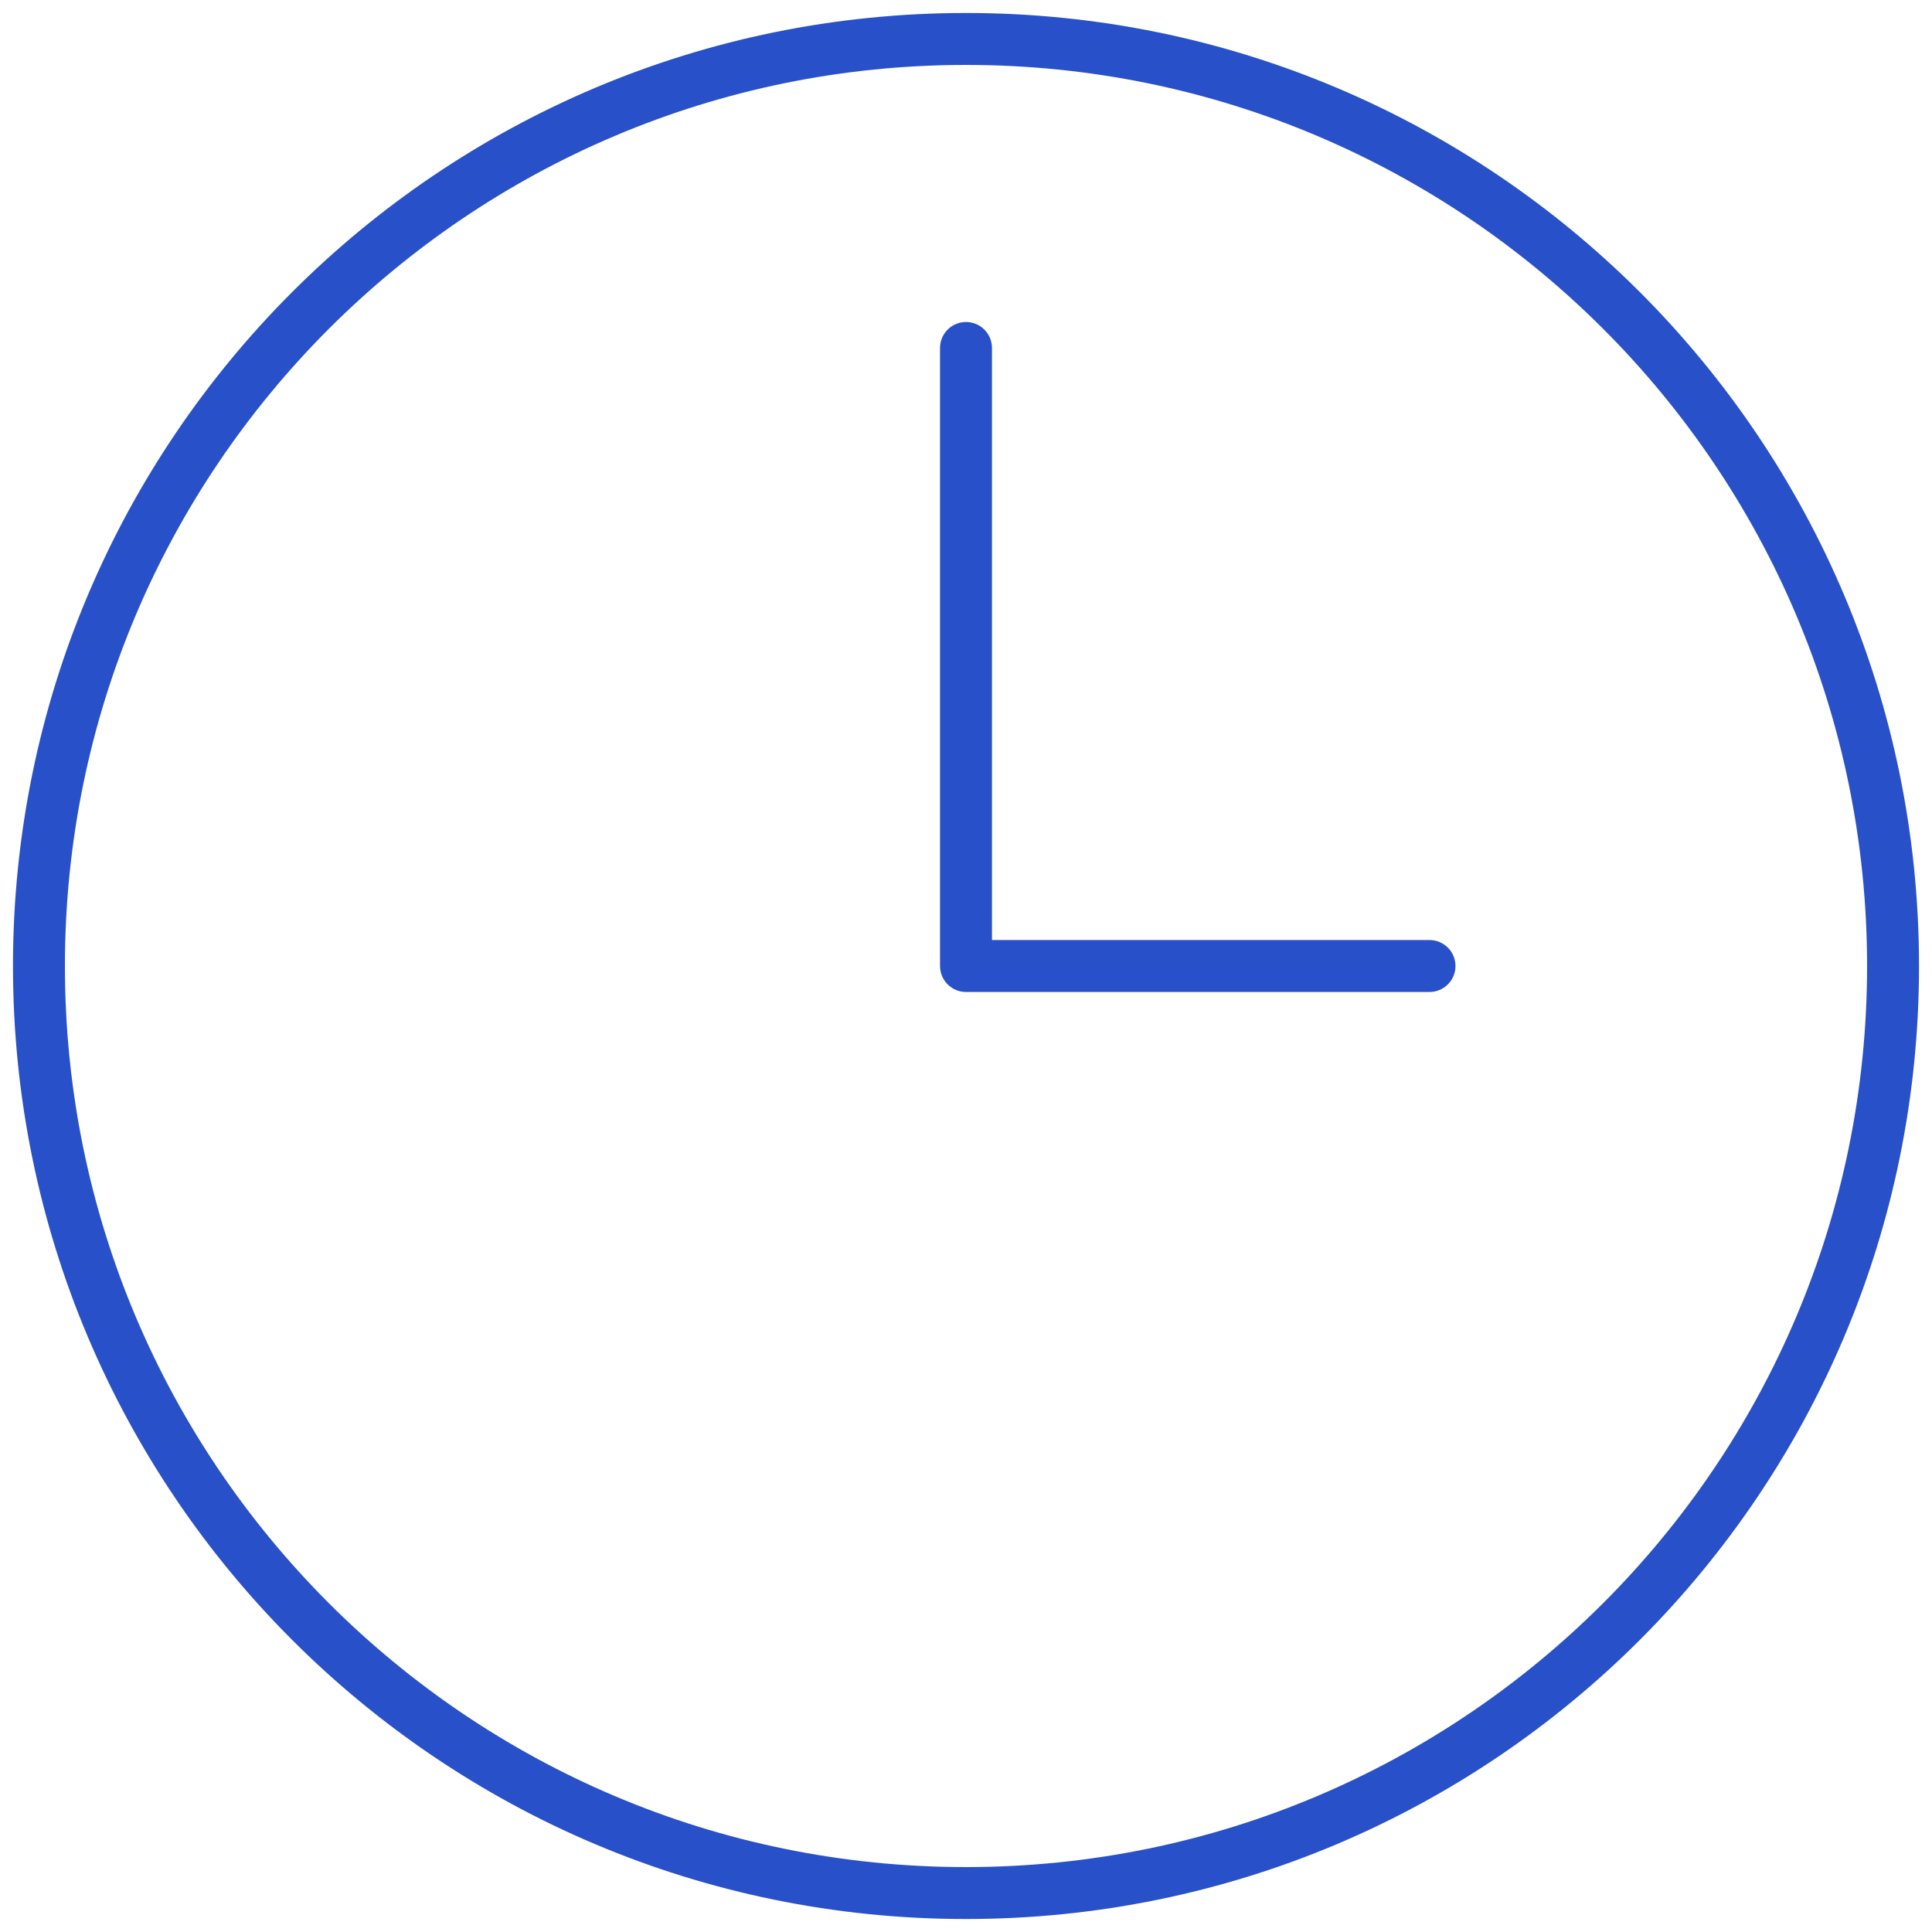 <svg width="93" height="93" viewBox="0 0 93 93" fill="none" xmlns="http://www.w3.org/2000/svg">
<path d="M46.5 16.75V46.5H68.812M91.125 46.5C91.125 71.146 71.146 91.125 46.5 91.125C21.854 91.125 1.875 71.146 1.875 46.5C1.875 21.854 21.854 1.875 46.5 1.875C71.146 1.875 91.125 21.854 91.125 46.5Z" stroke="#2850C8" stroke-width="2.5" stroke-linecap="round" stroke-linejoin="round"/>
</svg>
